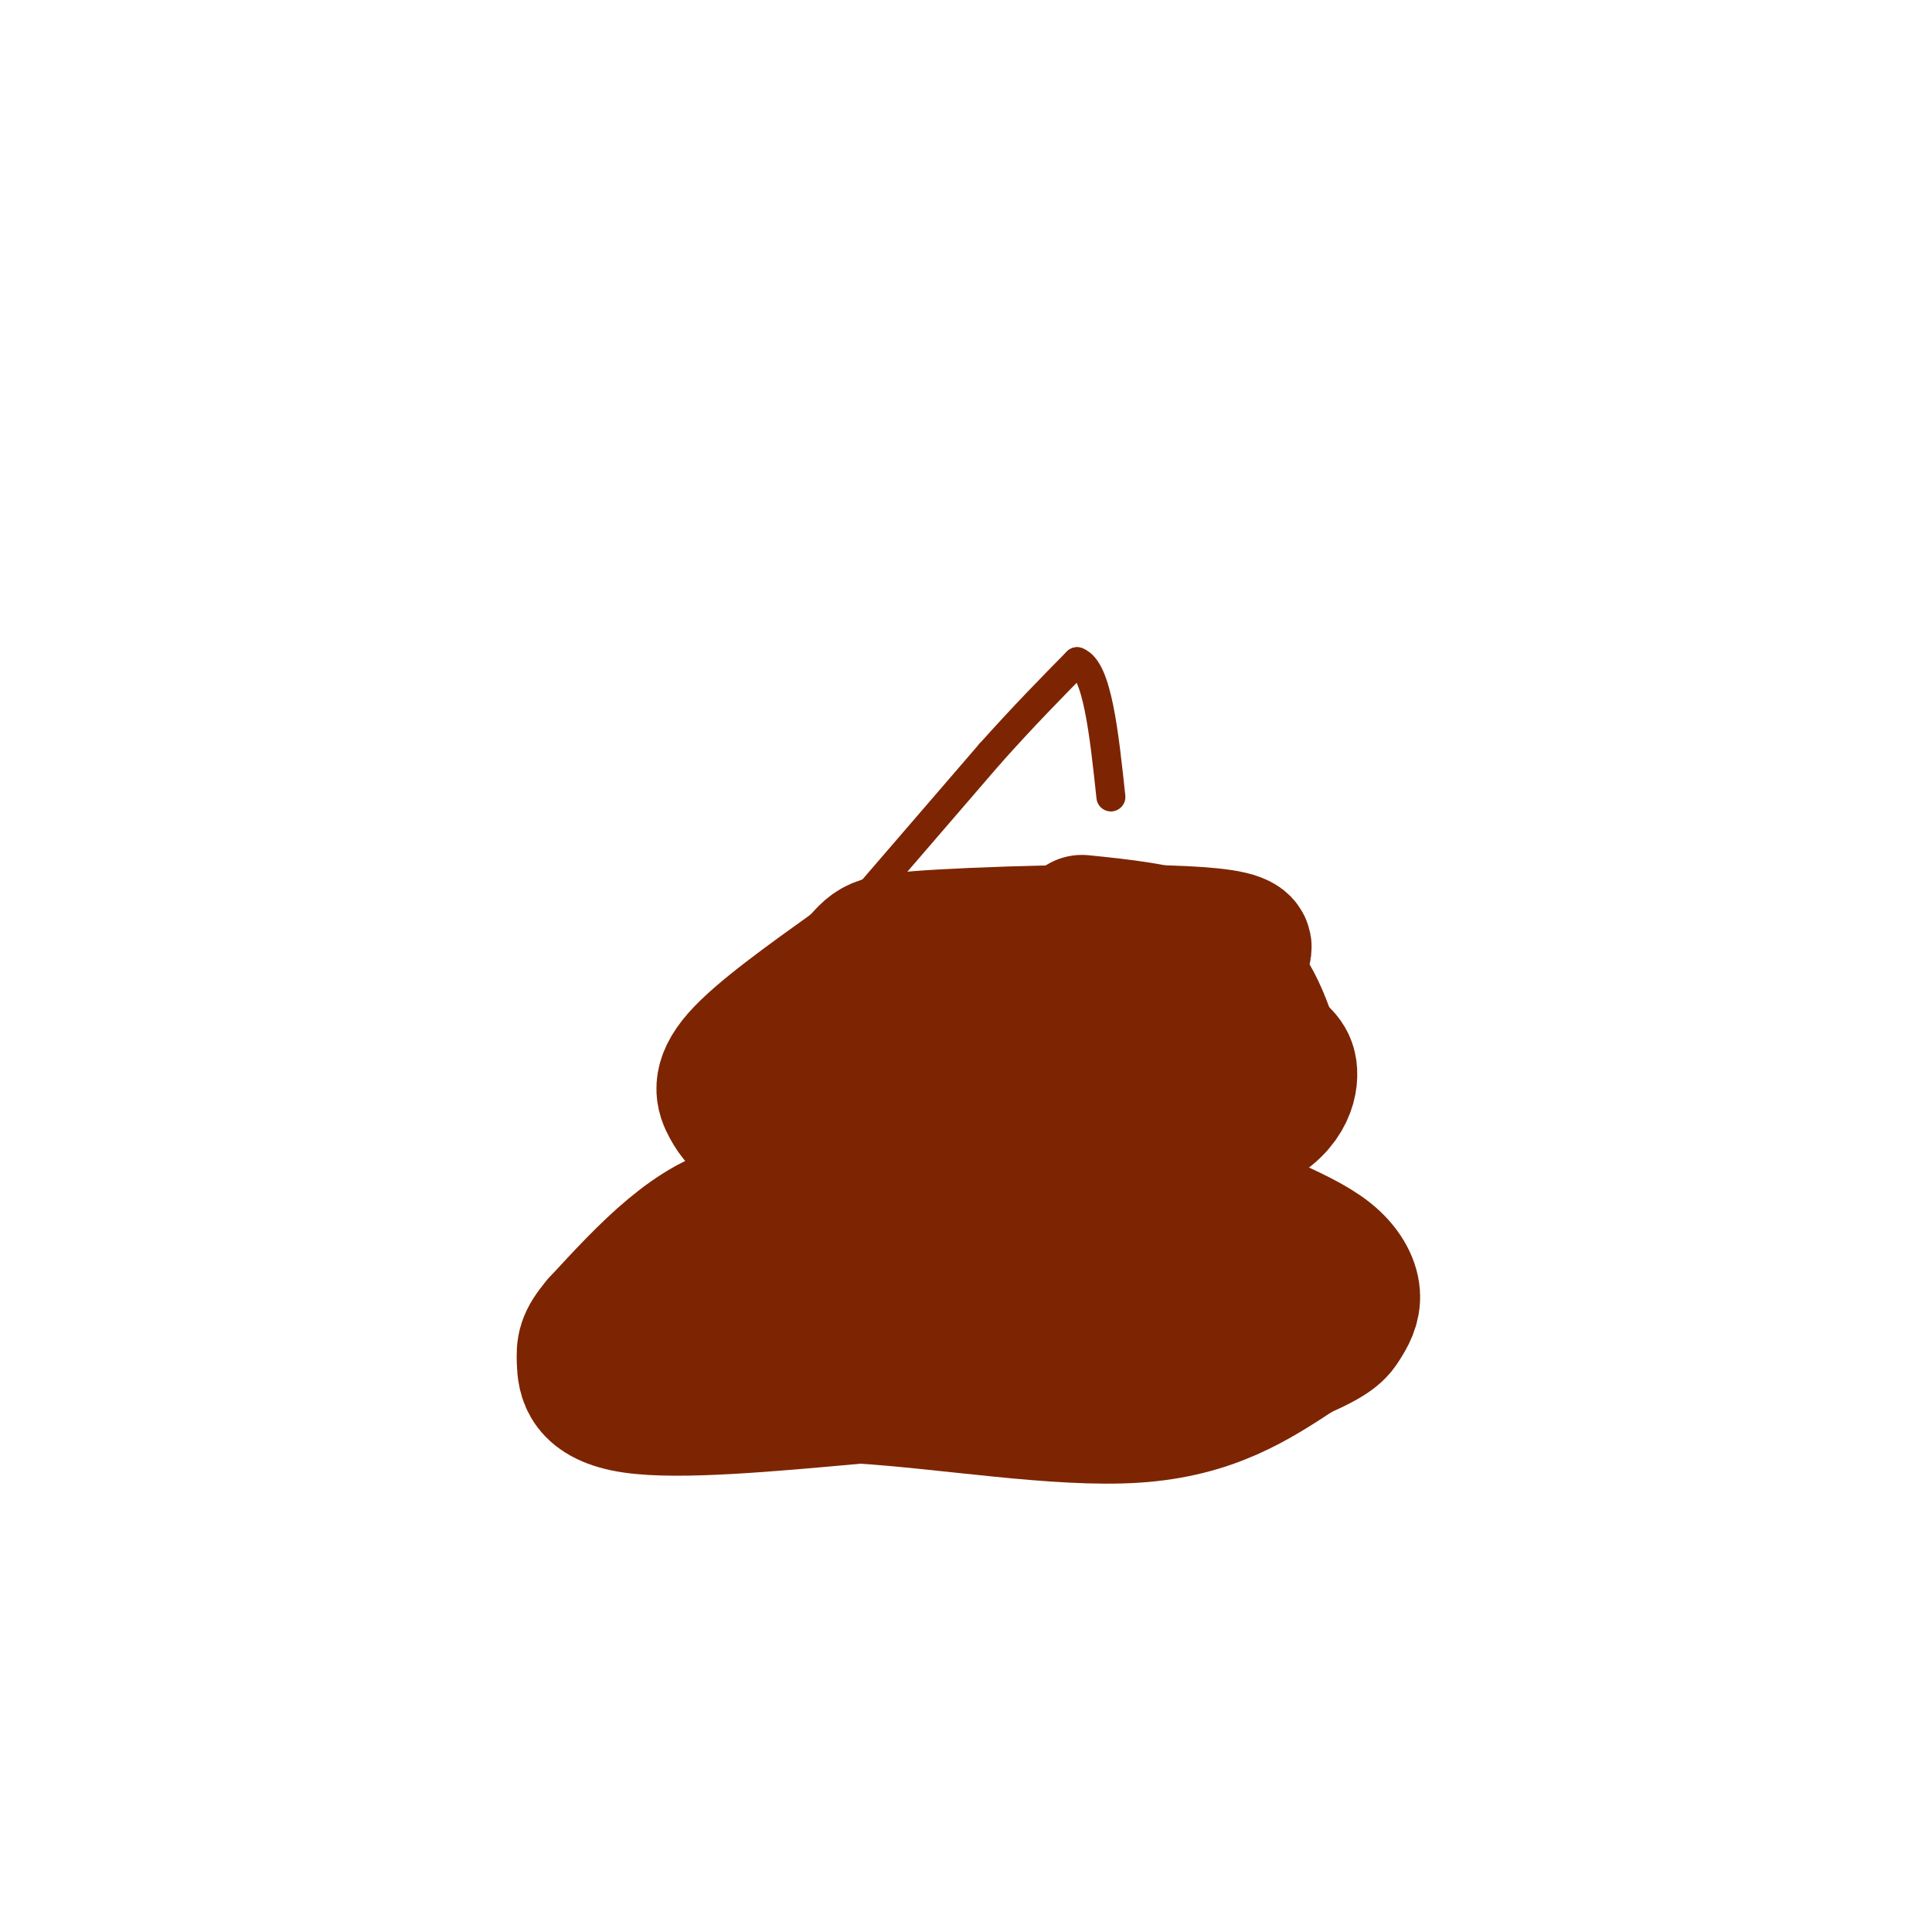 <svg viewBox='0 0 400 400' version='1.1' xmlns='http://www.w3.org/2000/svg' xmlns:xlink='http://www.w3.org/1999/xlink'><g fill='none' stroke='#7D2502' stroke-width='28' stroke-linecap='round' stroke-linejoin='round'><path d='M167,254c-4.156,-1.822 -8.311,-3.644 -13,-3c-4.689,0.644 -9.911,3.756 -15,8c-5.089,4.244 -10.044,9.622 -15,15'/><path d='M124,274c-3.036,3.571 -3.125,5.000 -3,8c0.125,3.000 0.464,7.571 10,9c9.536,1.429 28.268,-0.286 47,-2'/><path d='M178,289c18.467,1.156 41.133,5.044 57,4c15.867,-1.044 24.933,-7.022 34,-13'/><path d='M269,280c7.139,-3.112 7.986,-4.391 9,-6c1.014,-1.609 2.196,-3.549 2,-6c-0.196,-2.451 -1.770,-5.415 -5,-8c-3.230,-2.585 -8.115,-4.793 -13,-7'/><path d='M262,253c-3.726,-1.869 -6.542,-3.042 -15,0c-8.458,3.042 -22.560,10.298 -33,13c-10.440,2.702 -17.220,0.851 -24,-1'/><path d='M190,265c-15.200,-2.956 -41.200,-9.844 -41,-11c0.200,-1.156 26.600,3.422 53,8'/><path d='M202,262c10.940,1.702 11.792,1.958 18,0c6.208,-1.958 17.774,-6.131 24,-6c6.226,0.131 7.113,4.565 8,9'/><path d='M252,265c1.764,2.215 2.174,3.254 -1,3c-3.174,-0.254 -9.931,-1.799 -16,-1c-6.069,0.799 -11.448,3.943 -21,5c-9.552,1.057 -23.276,0.029 -37,-1'/><path d='M177,271c-15.133,-0.956 -34.467,-2.844 -37,-6c-2.533,-3.156 11.733,-7.578 26,-12'/><path d='M166,253c5.067,-3.956 4.733,-7.844 14,-9c9.267,-1.156 28.133,0.422 47,2'/><path d='M227,246c7.833,0.333 3.917,0.167 0,0'/><path d='M224,191c8.067,0.822 16.133,1.644 22,4c5.867,2.356 9.533,6.244 12,10c2.467,3.756 3.733,7.378 5,11'/><path d='M263,216c1.810,2.405 3.833,2.917 4,6c0.167,3.083 -1.524,8.738 -11,12c-9.476,3.262 -26.738,4.131 -44,5'/><path d='M212,239c-15.067,2.022 -30.733,4.578 -40,4c-9.267,-0.578 -12.133,-4.289 -15,-8'/><path d='M157,235c-3.512,-2.226 -4.792,-3.792 -6,-6c-1.208,-2.208 -2.345,-5.060 2,-10c4.345,-4.940 14.173,-11.970 24,-19'/><path d='M177,200c4.214,-4.179 2.750,-5.125 18,-6c15.250,-0.875 47.214,-1.679 58,0c10.786,1.679 0.393,5.839 -10,10'/><path d='M243,204c-5.190,3.548 -13.167,7.417 -11,9c2.167,1.583 14.476,0.881 9,1c-5.476,0.119 -28.738,1.060 -52,2'/><path d='M189,216c-3.571,0.560 13.500,0.958 14,1c0.500,0.042 -15.571,-0.274 -18,-1c-2.429,-0.726 8.786,-1.863 20,-3'/><path d='M205,213c5.822,-0.511 10.378,-0.289 6,0c-4.378,0.289 -17.689,0.644 -31,1'/><path d='M180,214c-5.667,0.833 -4.333,2.417 -3,4'/></g>
<g fill='none' stroke='#7D2502' stroke-width='6' stroke-linecap='round' stroke-linejoin='round'><path d='M180,185c0.000,0.000 25.000,-29.000 25,-29'/><path d='M205,156c7.167,-8.000 12.583,-13.500 18,-19'/><path d='M223,137c4.167,1.500 5.583,14.750 7,28'/></g>
</svg>